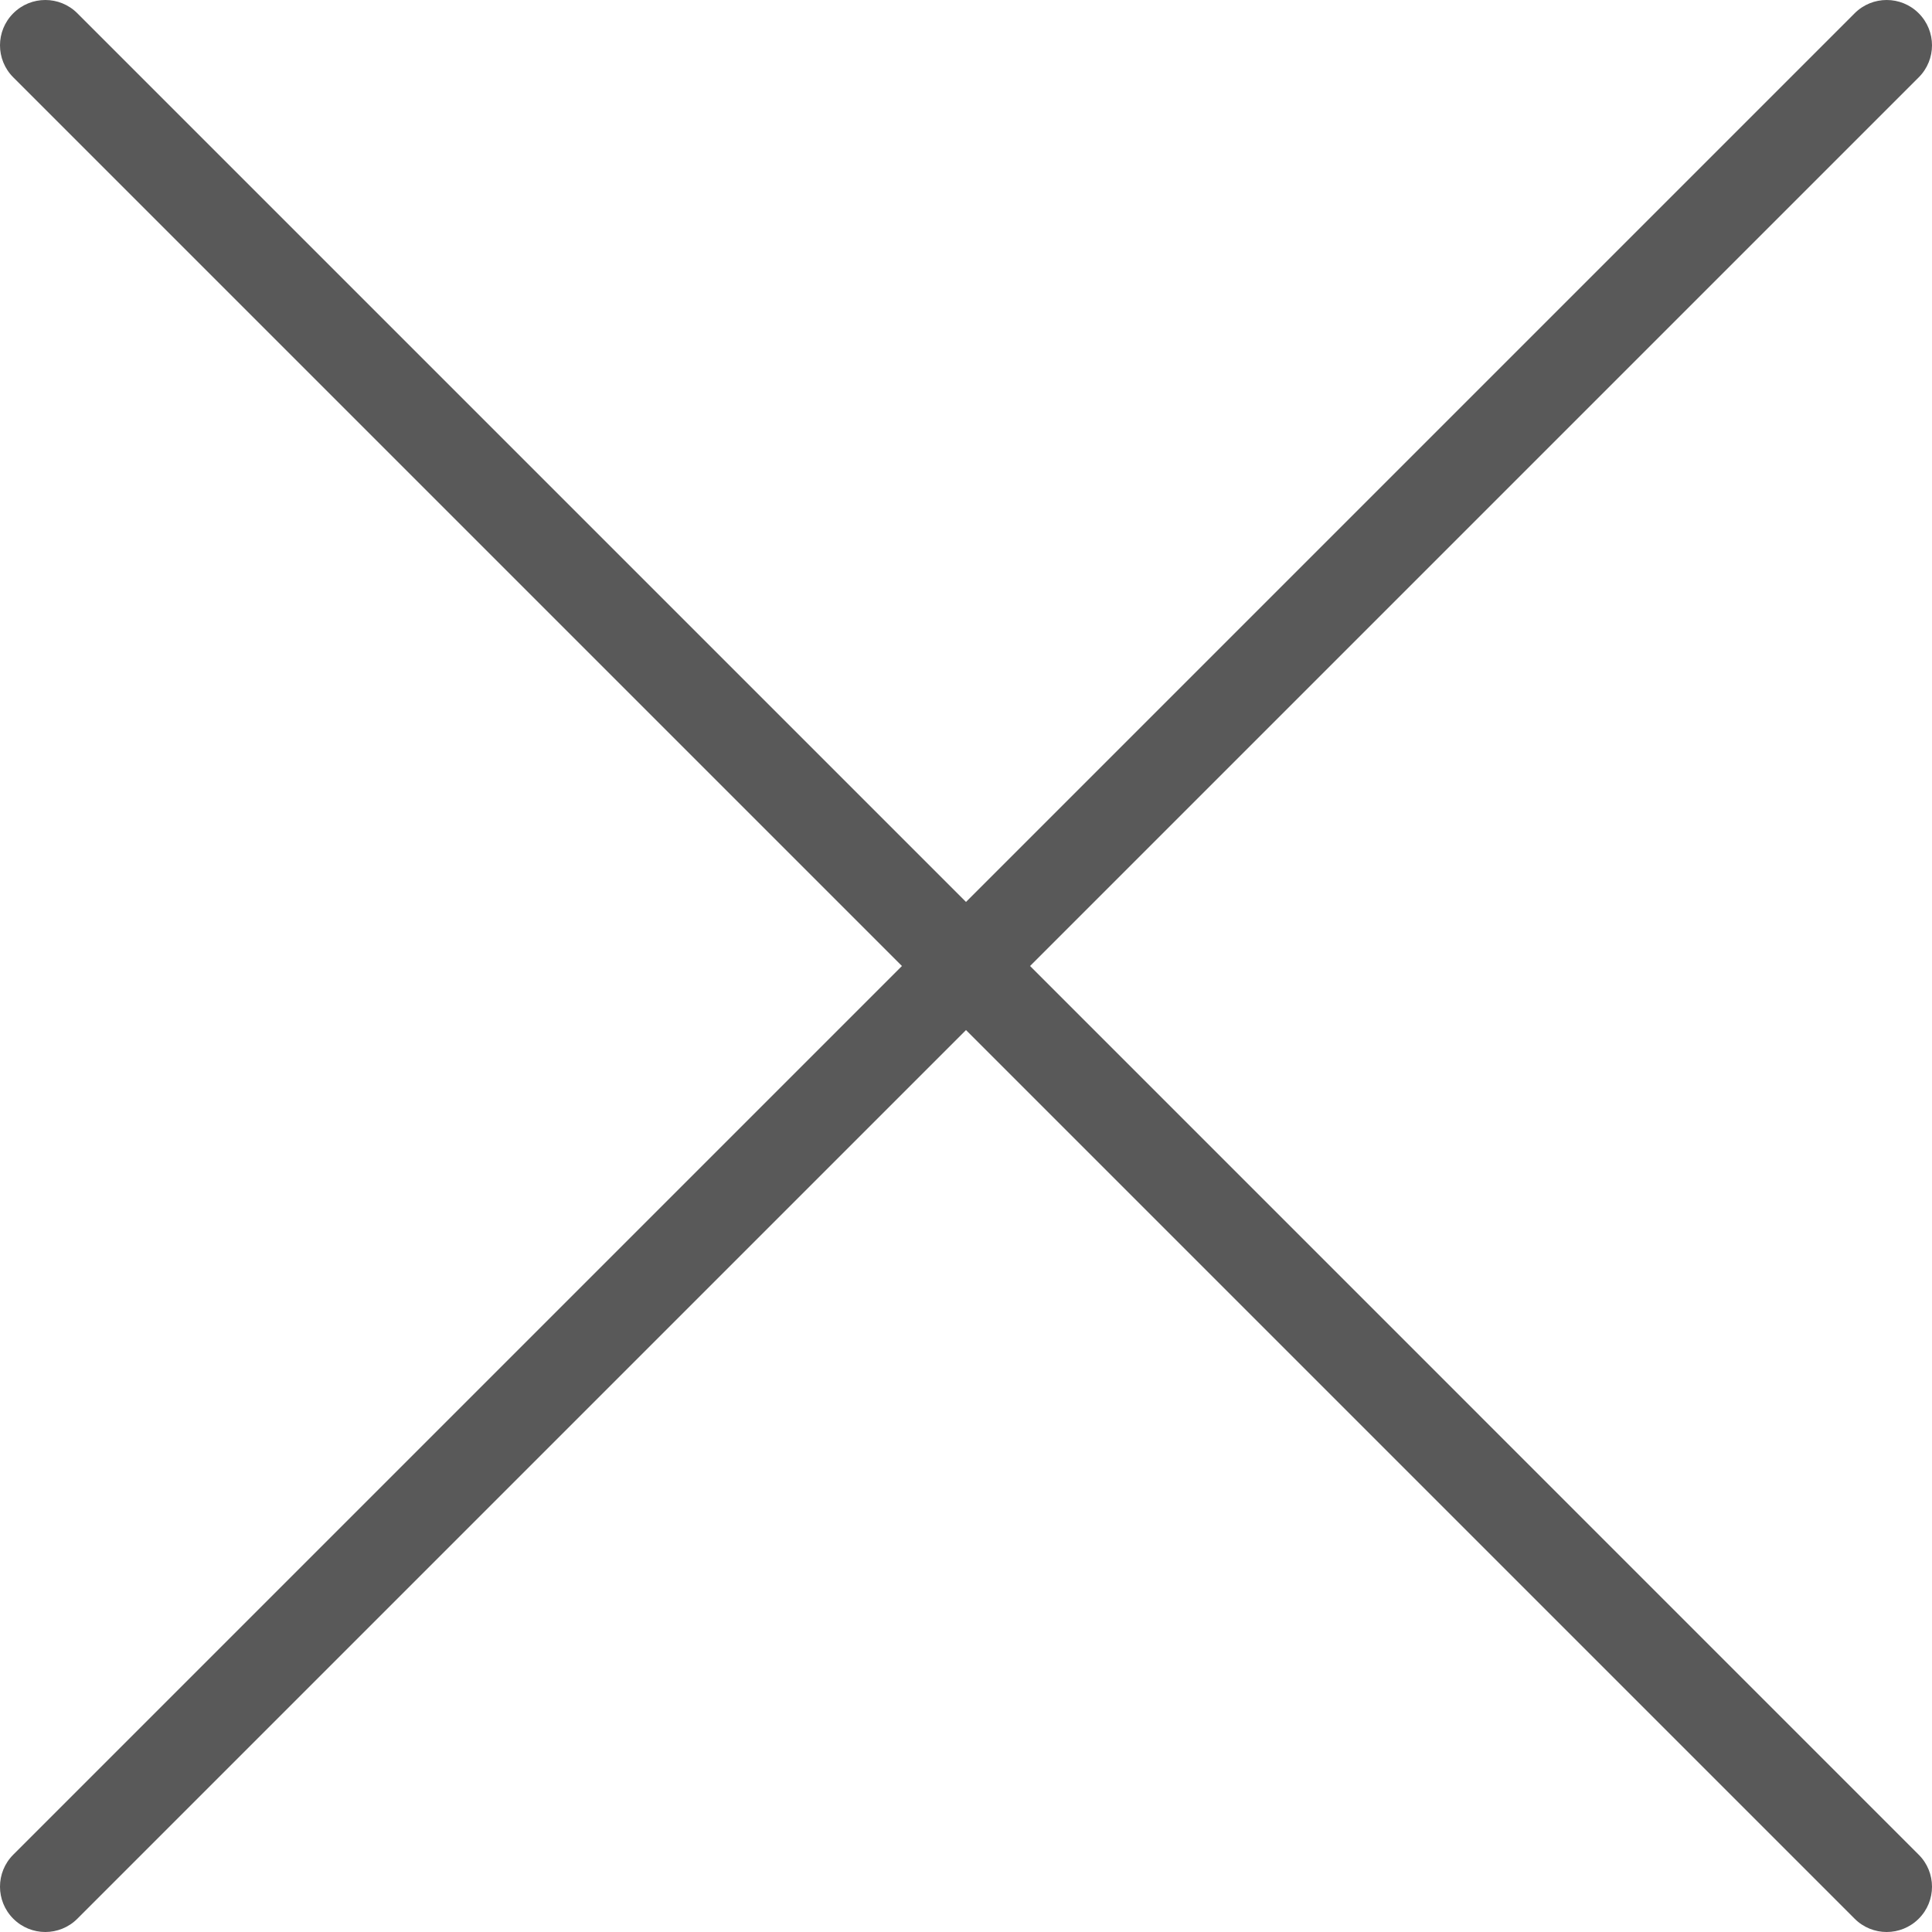 <svg width="24" height="24" viewBox="0 0 24 24" fill="none" xmlns="http://www.w3.org/2000/svg">
<path d="M0.961 0.165C0.741 -0.055 0.385 -0.055 0.165 0.165C-0.055 0.385 -0.055 0.741 0.165 0.961L11.204 12L0.165 23.039C-0.055 23.259 -0.055 23.615 0.165 23.835C0.385 24.055 0.741 24.055 0.961 23.835L12 12.796L23.039 23.835C23.259 24.055 23.615 24.055 23.835 23.835C24.055 23.616 24.055 23.259 23.835 23.04L12.796 12L23.835 0.961C24.055 0.741 24.055 0.385 23.835 0.165C23.615 -0.055 23.259 -0.055 23.039 0.165L12 11.204L0.961 0.165Z" fill="#595959"/>
</svg>
